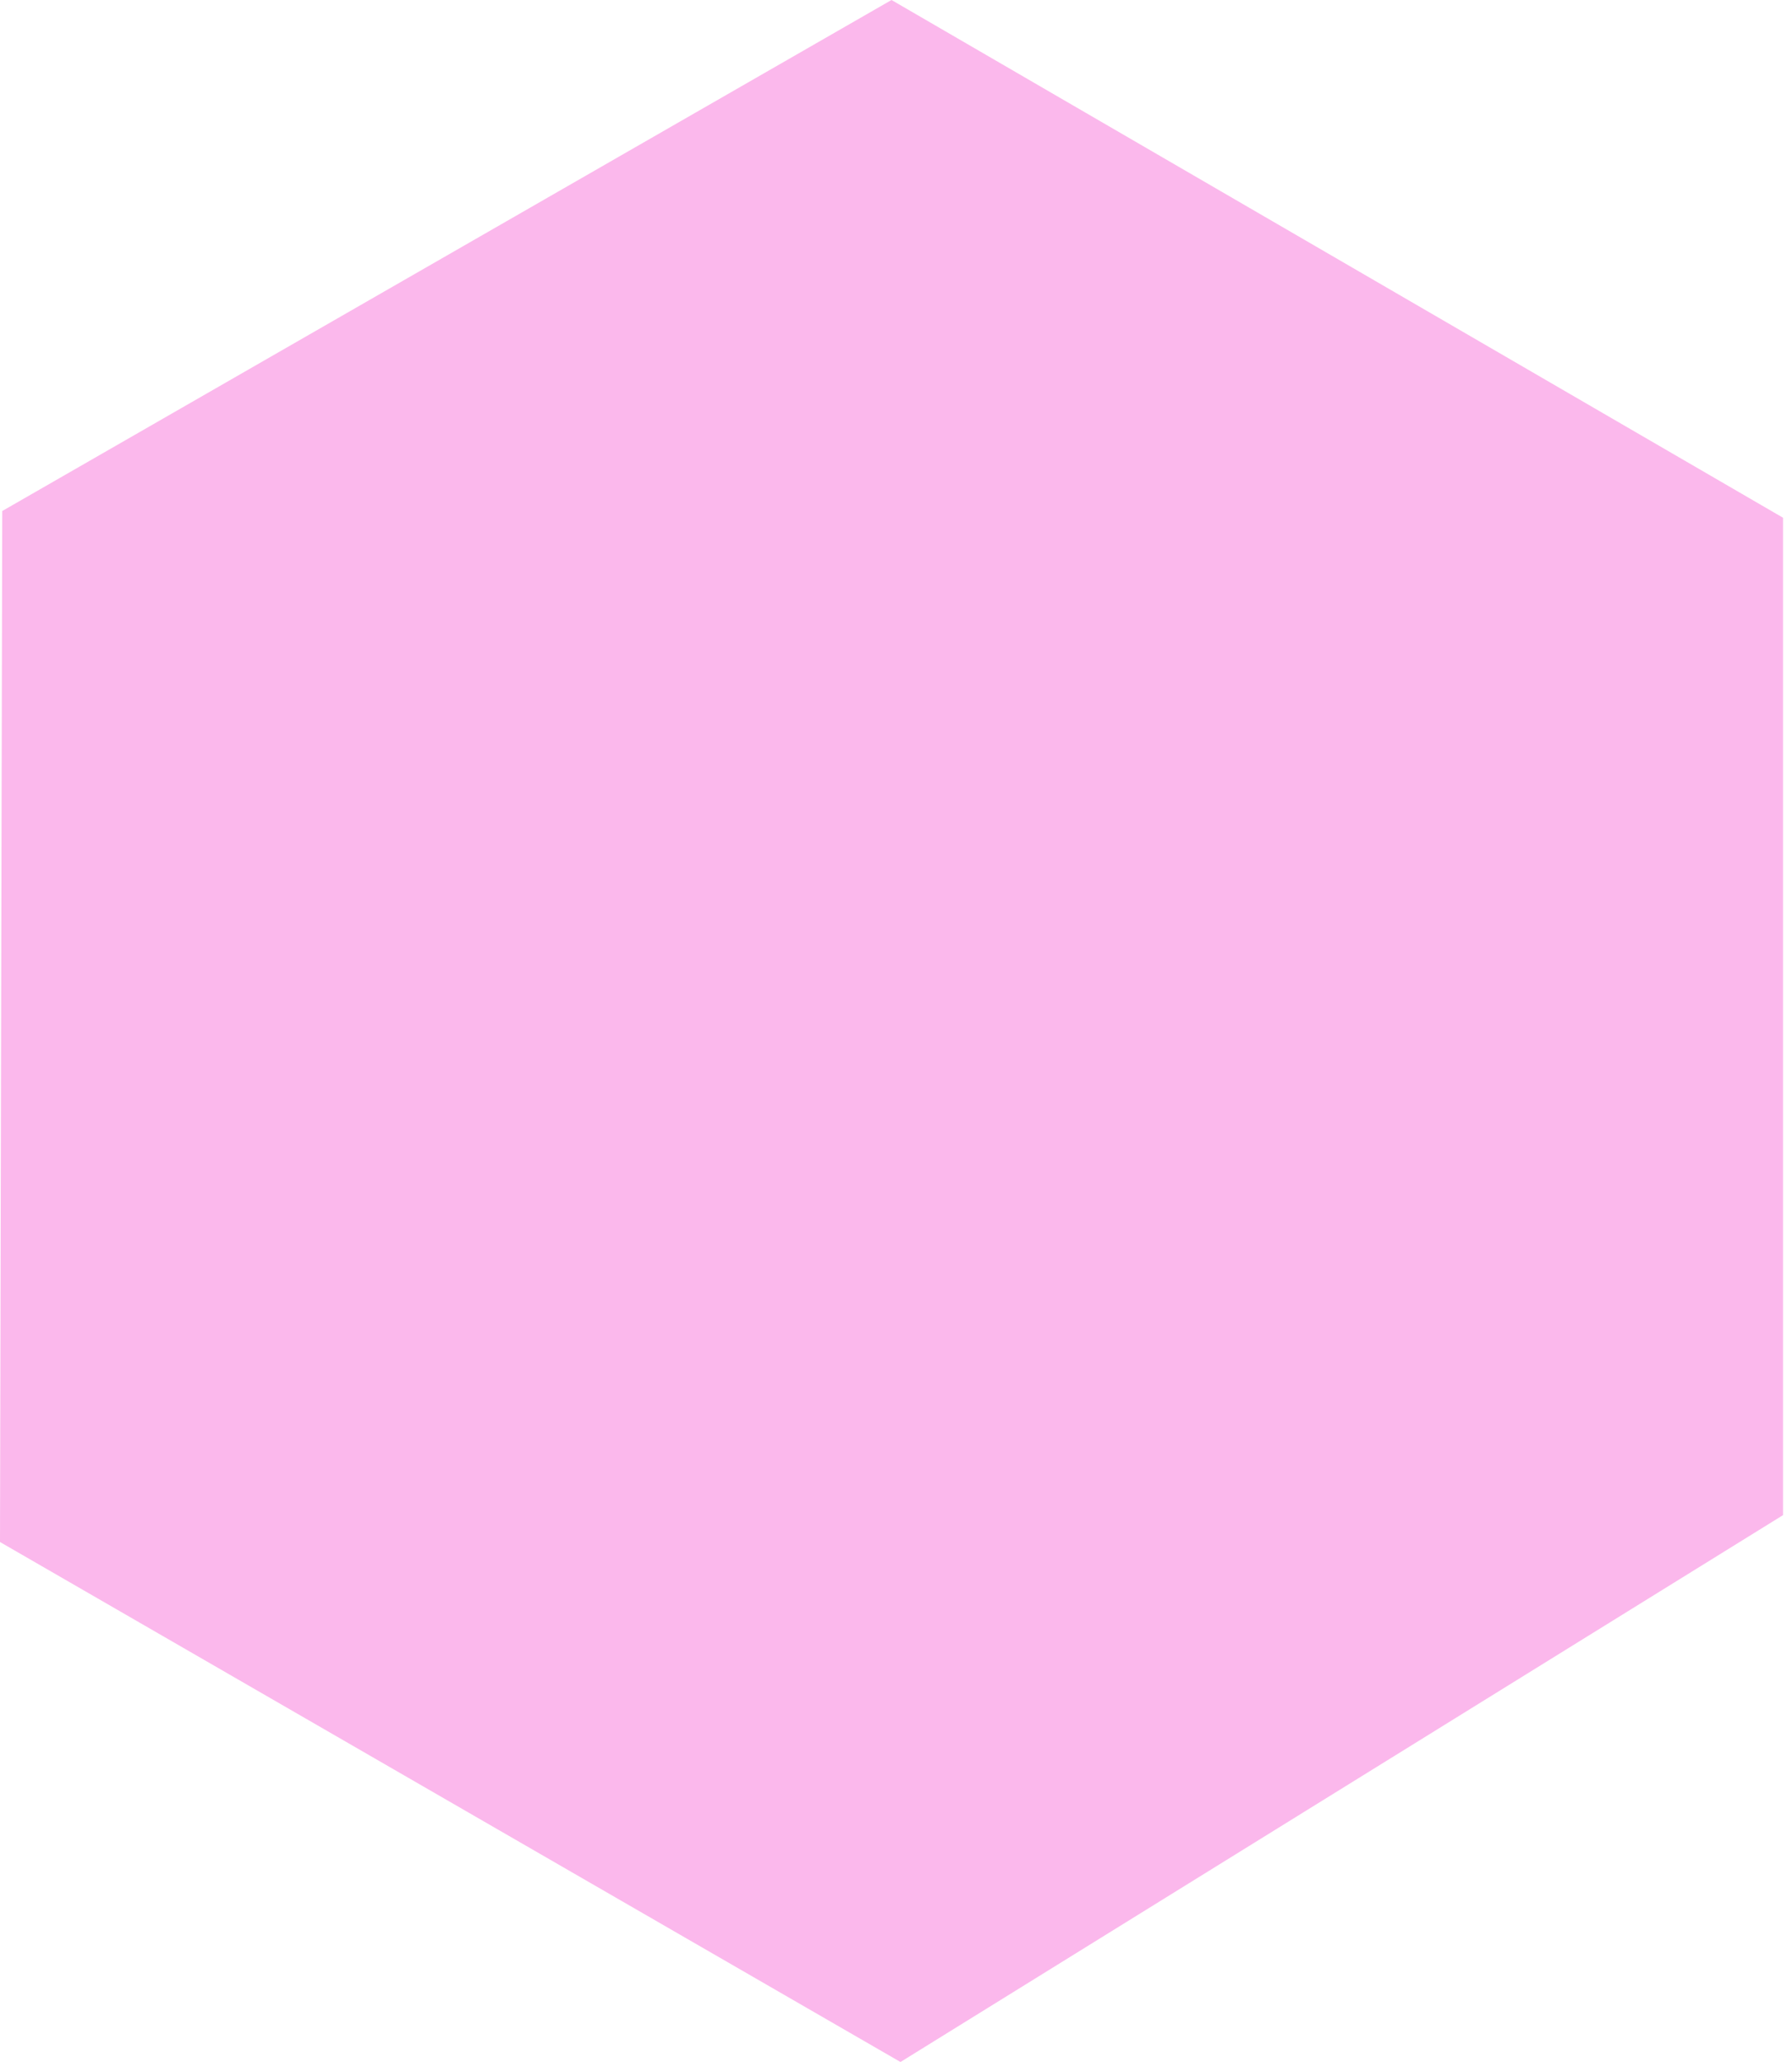 <svg xmlns="http://www.w3.org/2000/svg" width="80" height="92" viewBox="0 0 80 92" fill="none"><g clip-path="url(#clip0_822_8245)"><path d="M39.8 0L79.6 23.1V67.6L40.2 92L0 68.8L0.1 22.8L39.8 0Z" fill="#FBB8EC"></path></g><defs><clipPath id="clip0_822_8245"><rect width="79.6" height="92" fill="white"></rect></clipPath></defs></svg>